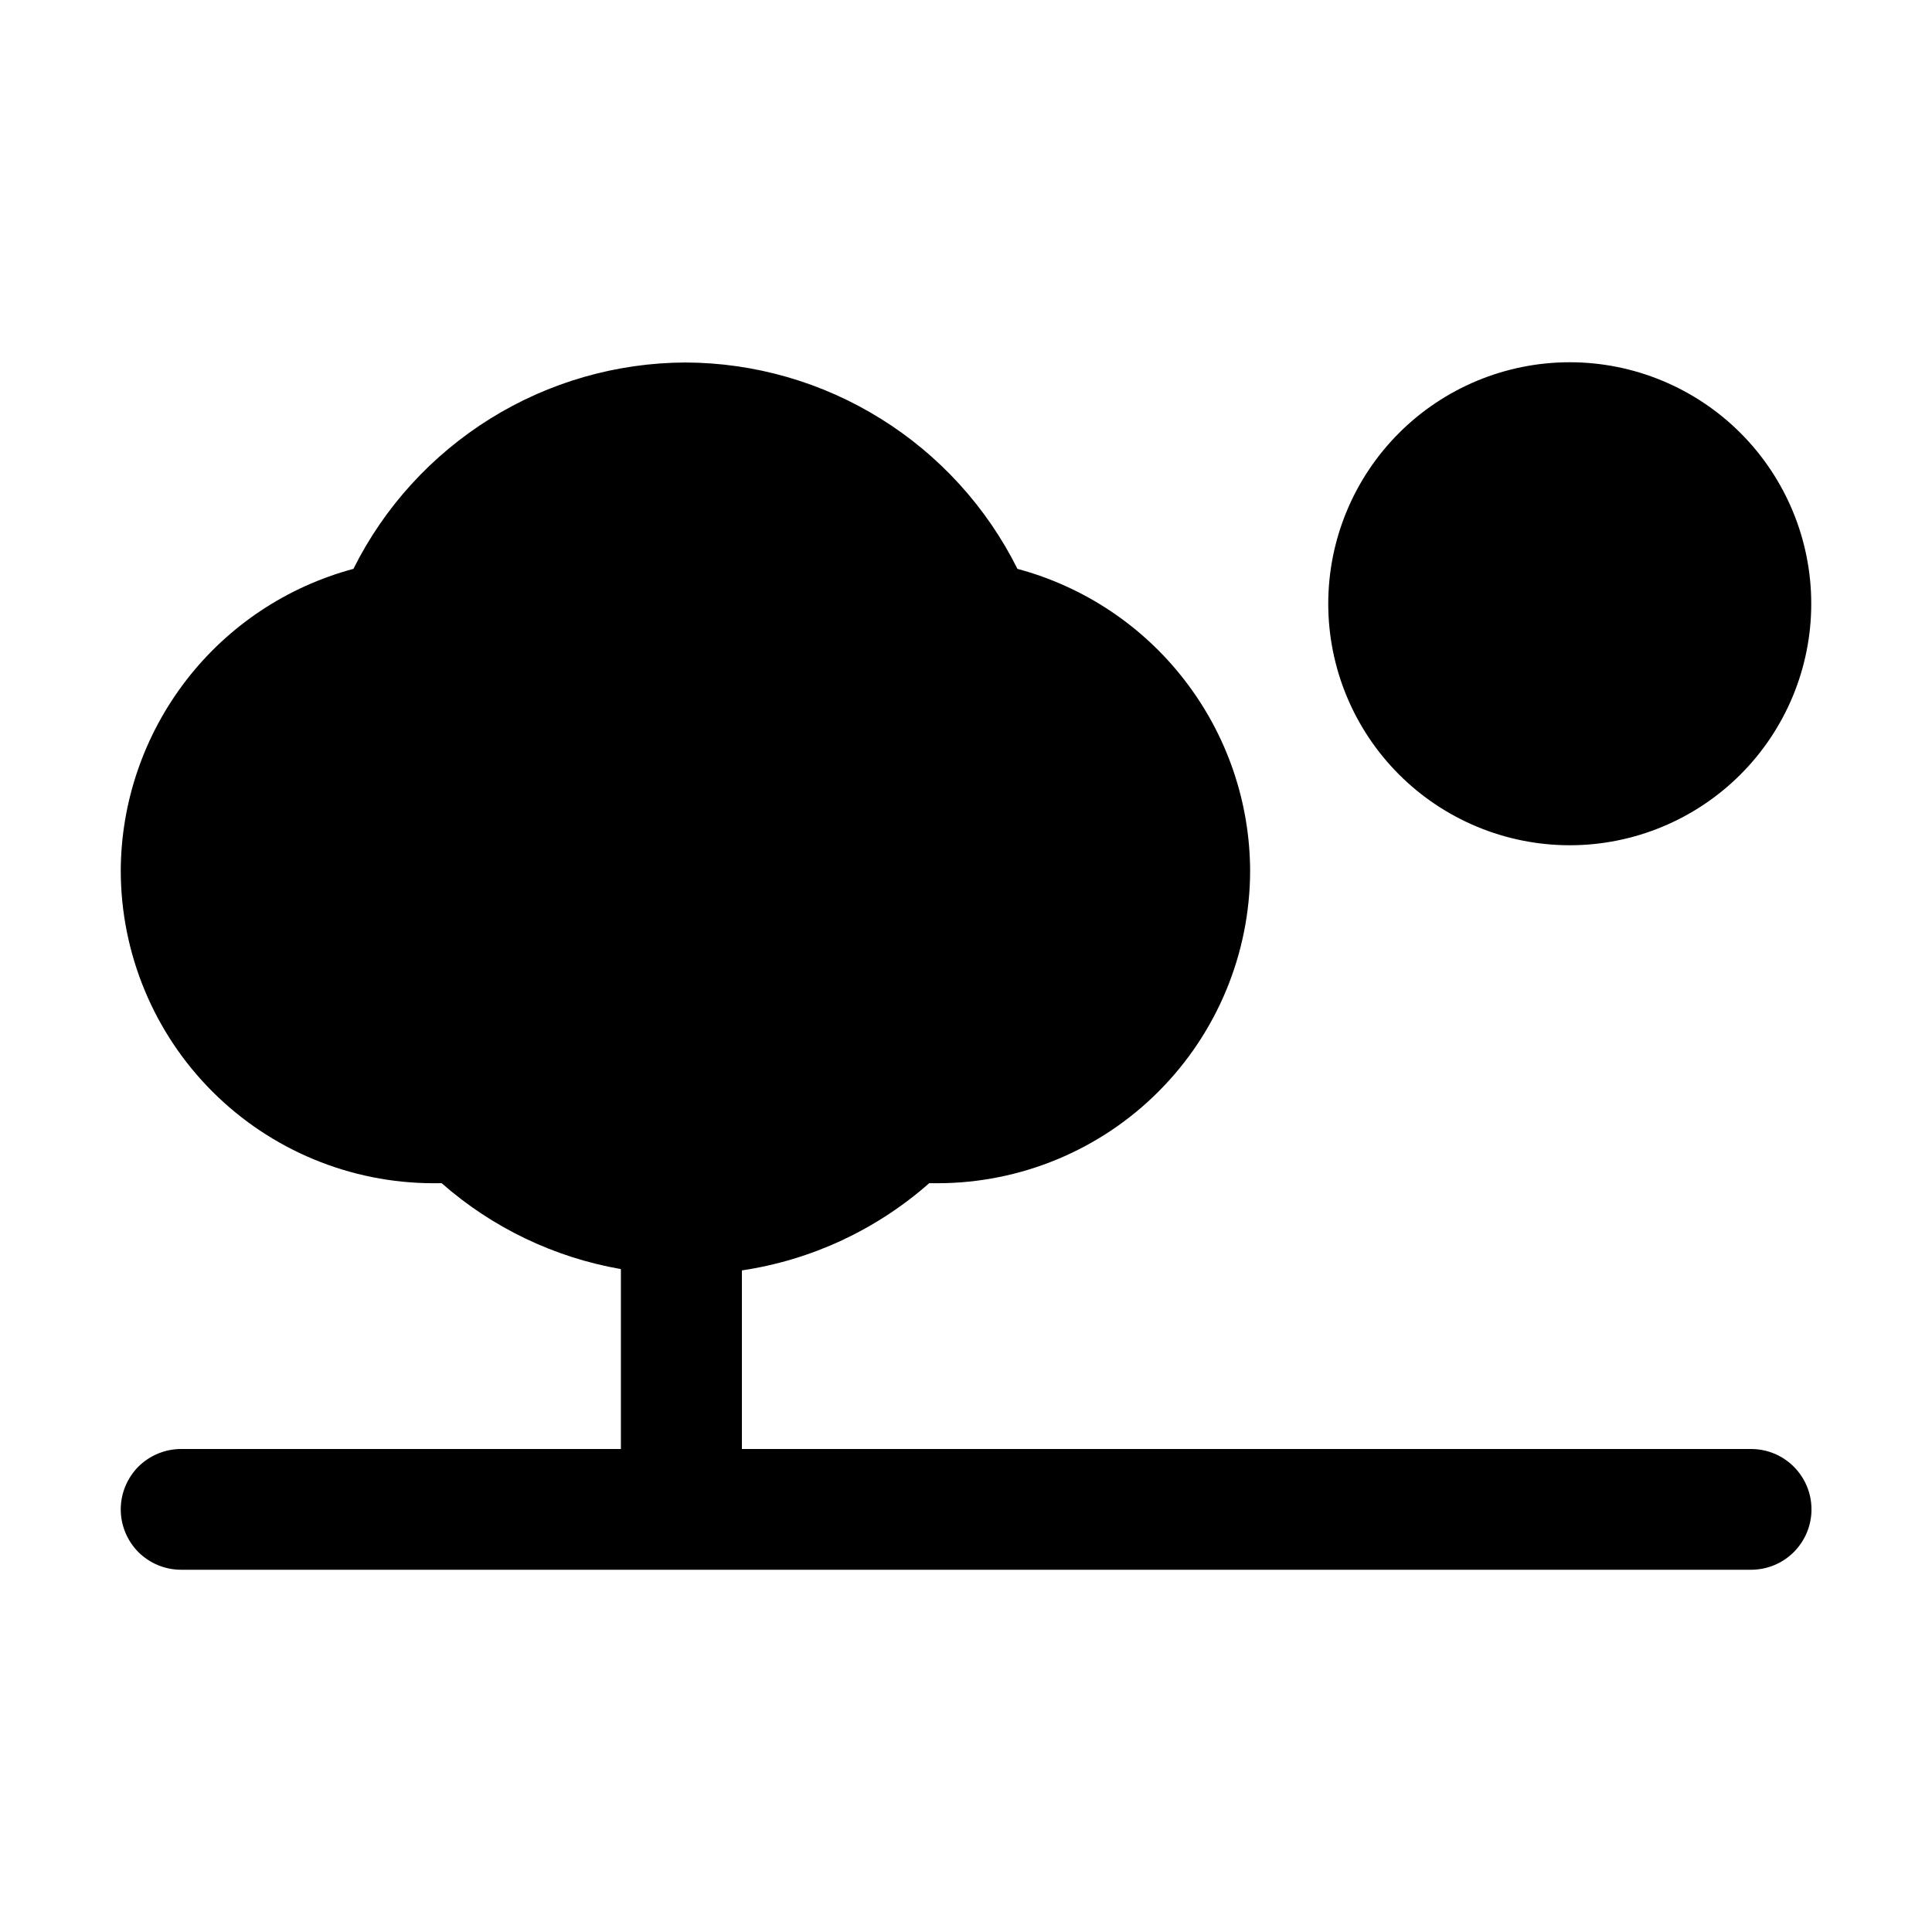 <svg width="16" height="16" viewBox="0 0 16 16" fill="none" xmlns="http://www.w3.org/2000/svg">
<path d="M1.5 13C1.367 13 1.24 12.947 1.146 12.854C1.053 12.76 1 12.633 1 12.5C1 12.367 1.053 12.24 1.146 12.146C1.24 12.053 1.367 12 1.5 12H5.142V10.51C4.591 10.414 4.078 10.168 3.658 9.799H3.588C2.902 9.798 2.244 9.525 1.759 9.04C1.274 8.555 1.001 7.897 1 7.211C1.002 6.641 1.193 6.087 1.541 5.635C1.889 5.183 2.376 4.859 2.927 4.711C3.182 4.199 3.575 3.769 4.06 3.467C4.546 3.165 5.105 3.004 5.677 3.002C6.249 3.004 6.808 3.165 7.293 3.467C7.779 3.769 8.171 4.2 8.426 4.711C8.977 4.859 9.464 5.183 9.812 5.635C10.161 6.087 10.351 6.641 10.353 7.211C10.352 7.897 10.079 8.555 9.594 9.04C9.11 9.525 8.452 9.798 7.766 9.799H7.695C7.258 10.184 6.72 10.435 6.144 10.521V12H14.502C14.635 12 14.762 12.053 14.855 12.146C14.949 12.24 15.002 12.367 15.002 12.5C15.002 12.633 14.949 12.76 14.855 12.854C14.762 12.947 14.635 13 14.502 13H1.5ZM11 5C11 4.47 11.211 3.961 11.586 3.586C11.961 3.211 12.47 3 13 3C13.53 3 14.039 3.211 14.414 3.586C14.789 3.961 15 4.47 15 5C15 5.53 14.789 6.039 14.414 6.414C14.039 6.789 13.53 7 13 7C12.47 7 11.961 6.789 11.586 6.414C11.211 6.039 11 5.53 11 5Z" fill="black"/>
</svg>
